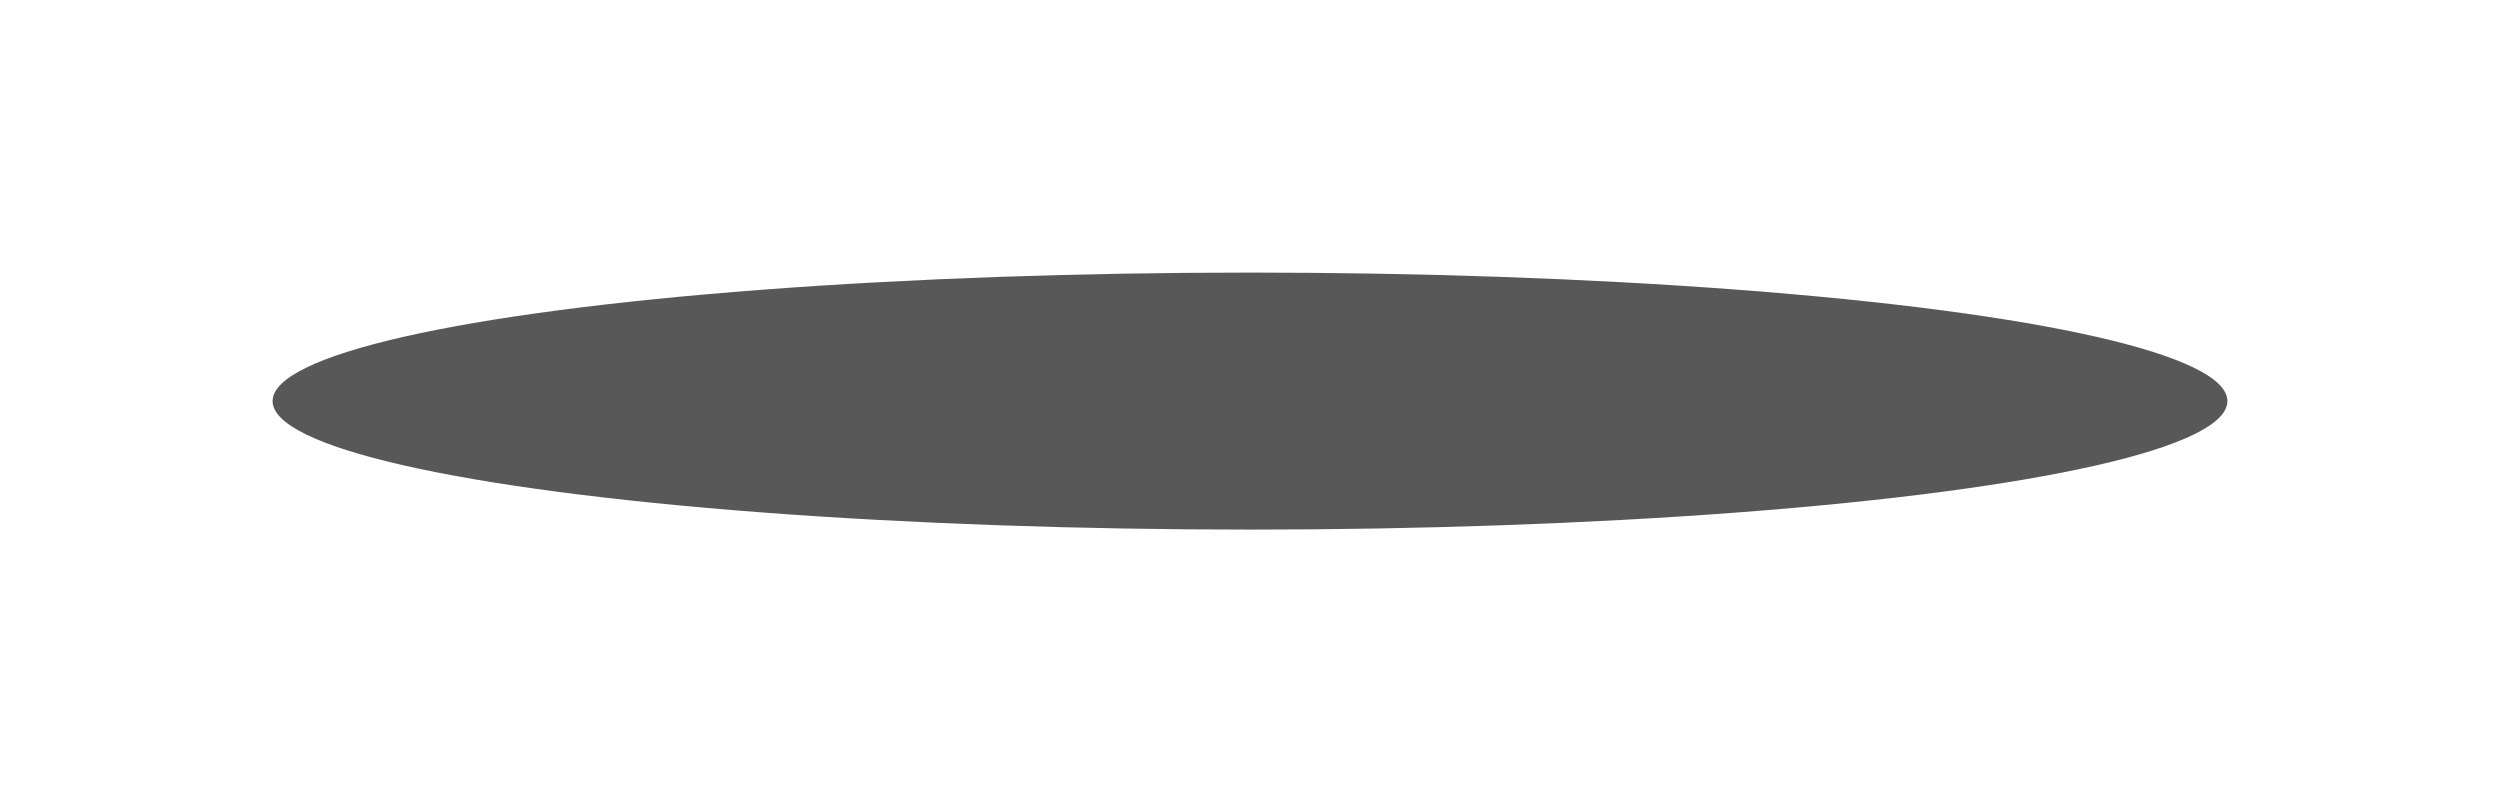 <?xml version="1.0" encoding="UTF-8"?> <svg xmlns="http://www.w3.org/2000/svg" width="1284" height="412" viewBox="0 0 1284 412" fill="none"> <g filter="url(#filter0_f_2614_47)"> <ellipse cx="642" cy="206" rx="502" ry="66" fill="#585858"></ellipse> </g> <defs> <filter id="filter0_f_2614_47" x="0" y="0" width="1284" height="412" filterUnits="userSpaceOnUse" color-interpolation-filters="sRGB"> <feFlood flood-opacity="0" result="BackgroundImageFix"></feFlood> <feBlend mode="normal" in="SourceGraphic" in2="BackgroundImageFix" result="shape"></feBlend> <feGaussianBlur stdDeviation="17.5" result="effect1_foregroundBlur_2614_47"></feGaussianBlur> </filter> </defs> </svg> 